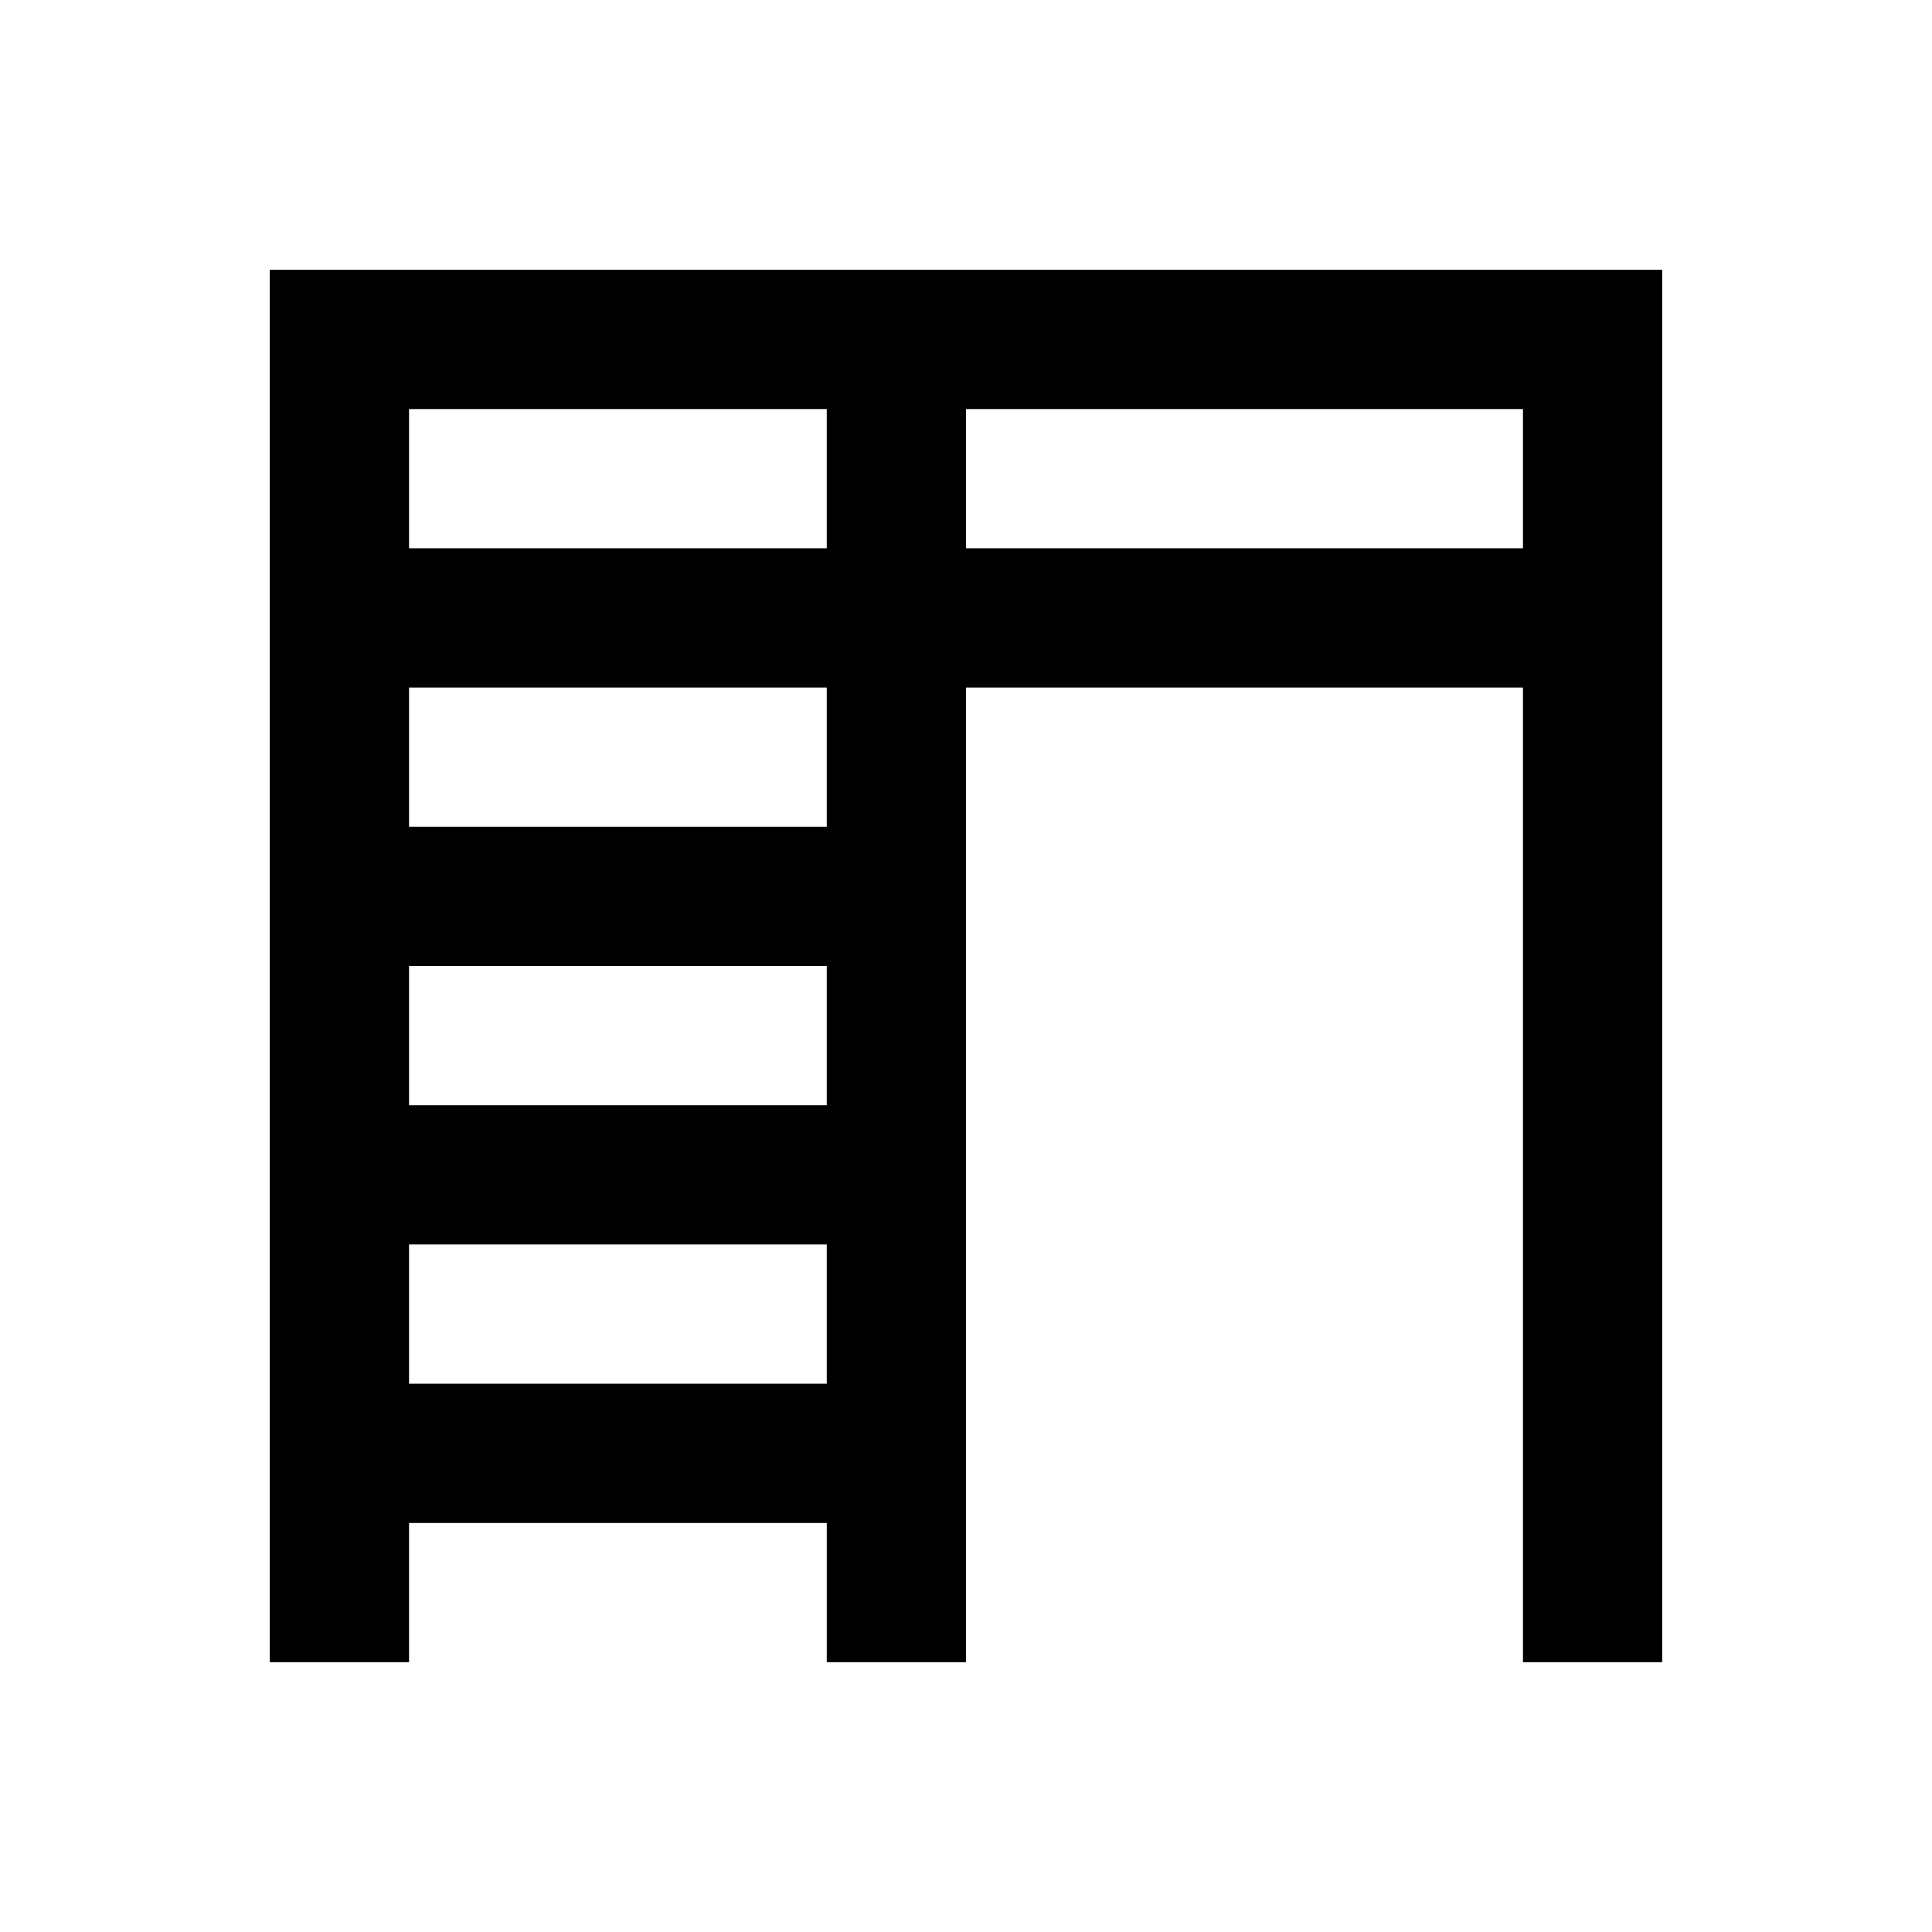 <?xml version="1.0" encoding="UTF-8"?>
<!-- Uploaded to: ICON Repo, www.svgrepo.com, Generator: ICON Repo Mixer Tools -->
<svg fill="#000000" width="800px" height="800px" version="1.1" viewBox="144 144 512 512" xmlns="http://www.w3.org/2000/svg">
 <path d="m215.5 215.5v369l36.902 0.004v-36.902h110.7v36.898l36.902 0.004v-258.3h147.6v258.3h36.898v-369zm332.1 36.902v36.898h-147.6v-36.898zm-184.5 258.3h-110.7v-36.902h110.7zm0-73.801h-110.7v-36.898h110.7zm0-73.801h-110.7v-36.898h110.7zm0-73.801h-110.7v-36.898h110.7z"/>
</svg>